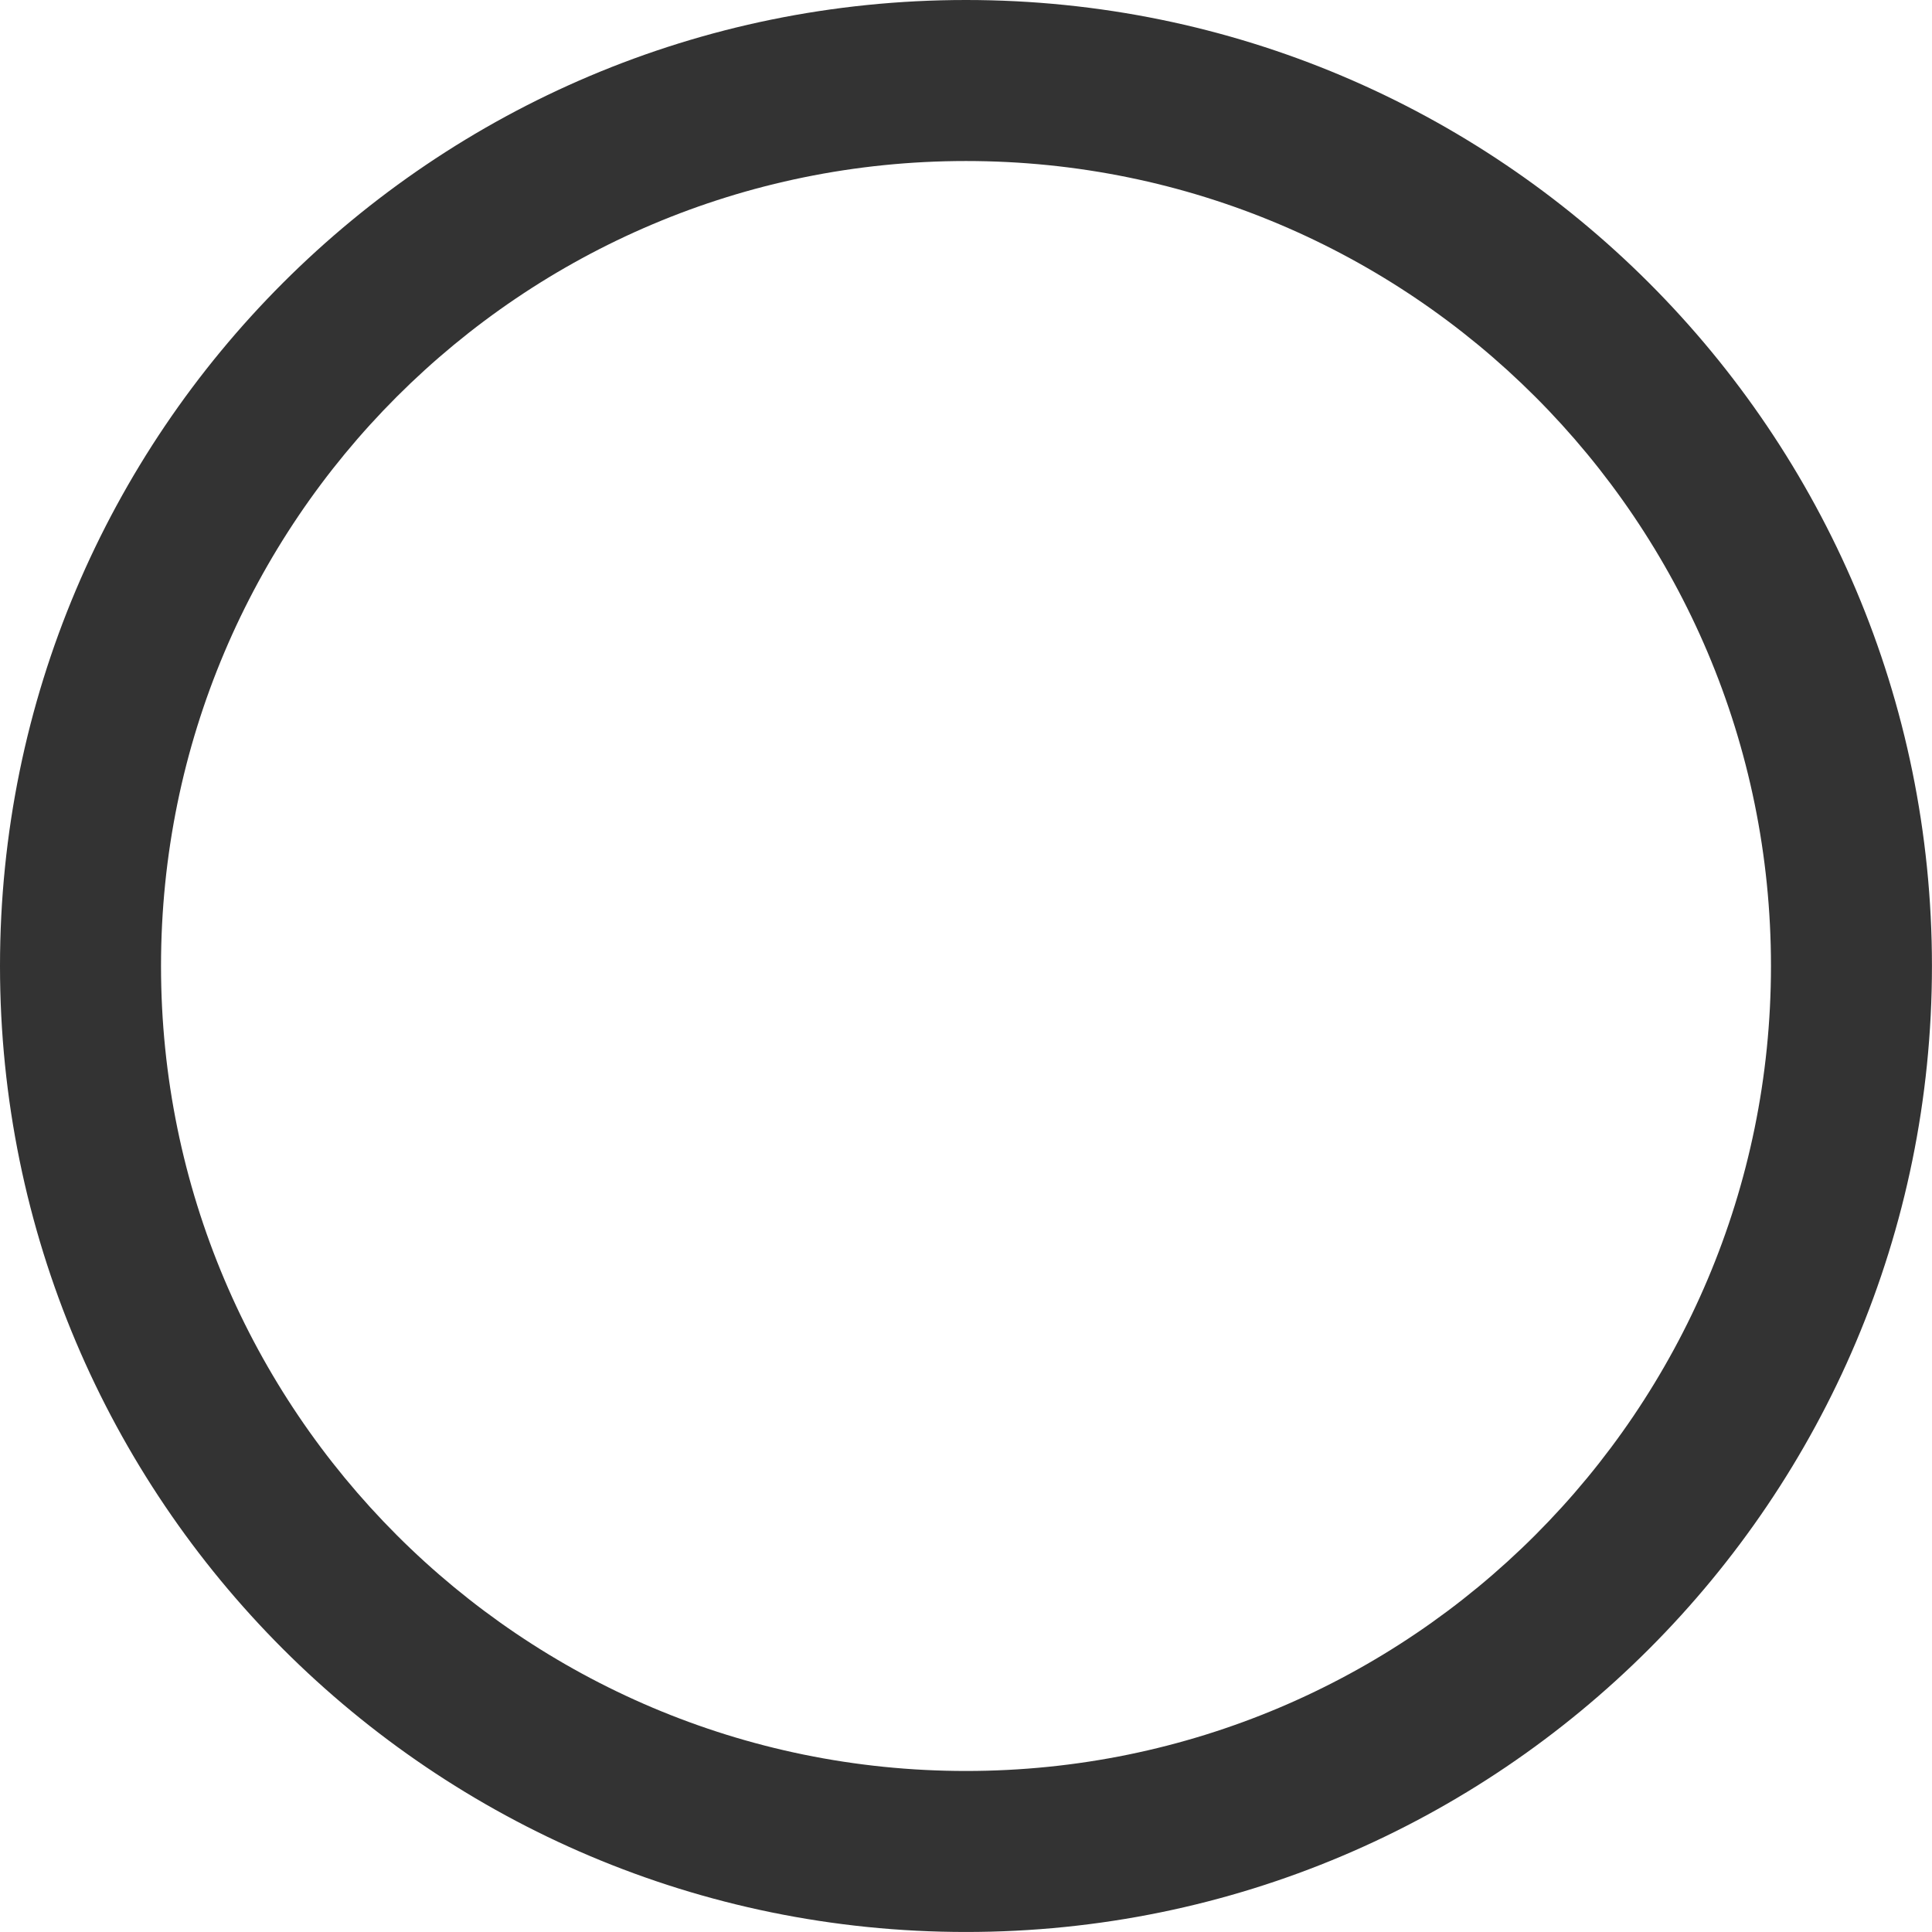 <?xml version="1.0" encoding="UTF-8"?> <svg xmlns="http://www.w3.org/2000/svg" width="149" height="149" viewBox="0 0 149 149" fill="none"> <path d="M74.499 0C33.351 0 0 33.351 0 74.499C0 115.623 33.351 148.998 74.499 148.998C115.647 148.998 148.996 115.623 148.996 74.499C148.996 33.351 115.645 0 74.499 0ZM74.499 136.581C40.205 136.581 12.418 108.768 12.418 74.499C12.418 40.205 40.205 12.418 74.499 12.418C108.793 12.418 136.581 40.205 136.581 74.499C136.581 108.768 108.793 136.581 74.499 136.581Z" fill="#333333"></path> </svg> 